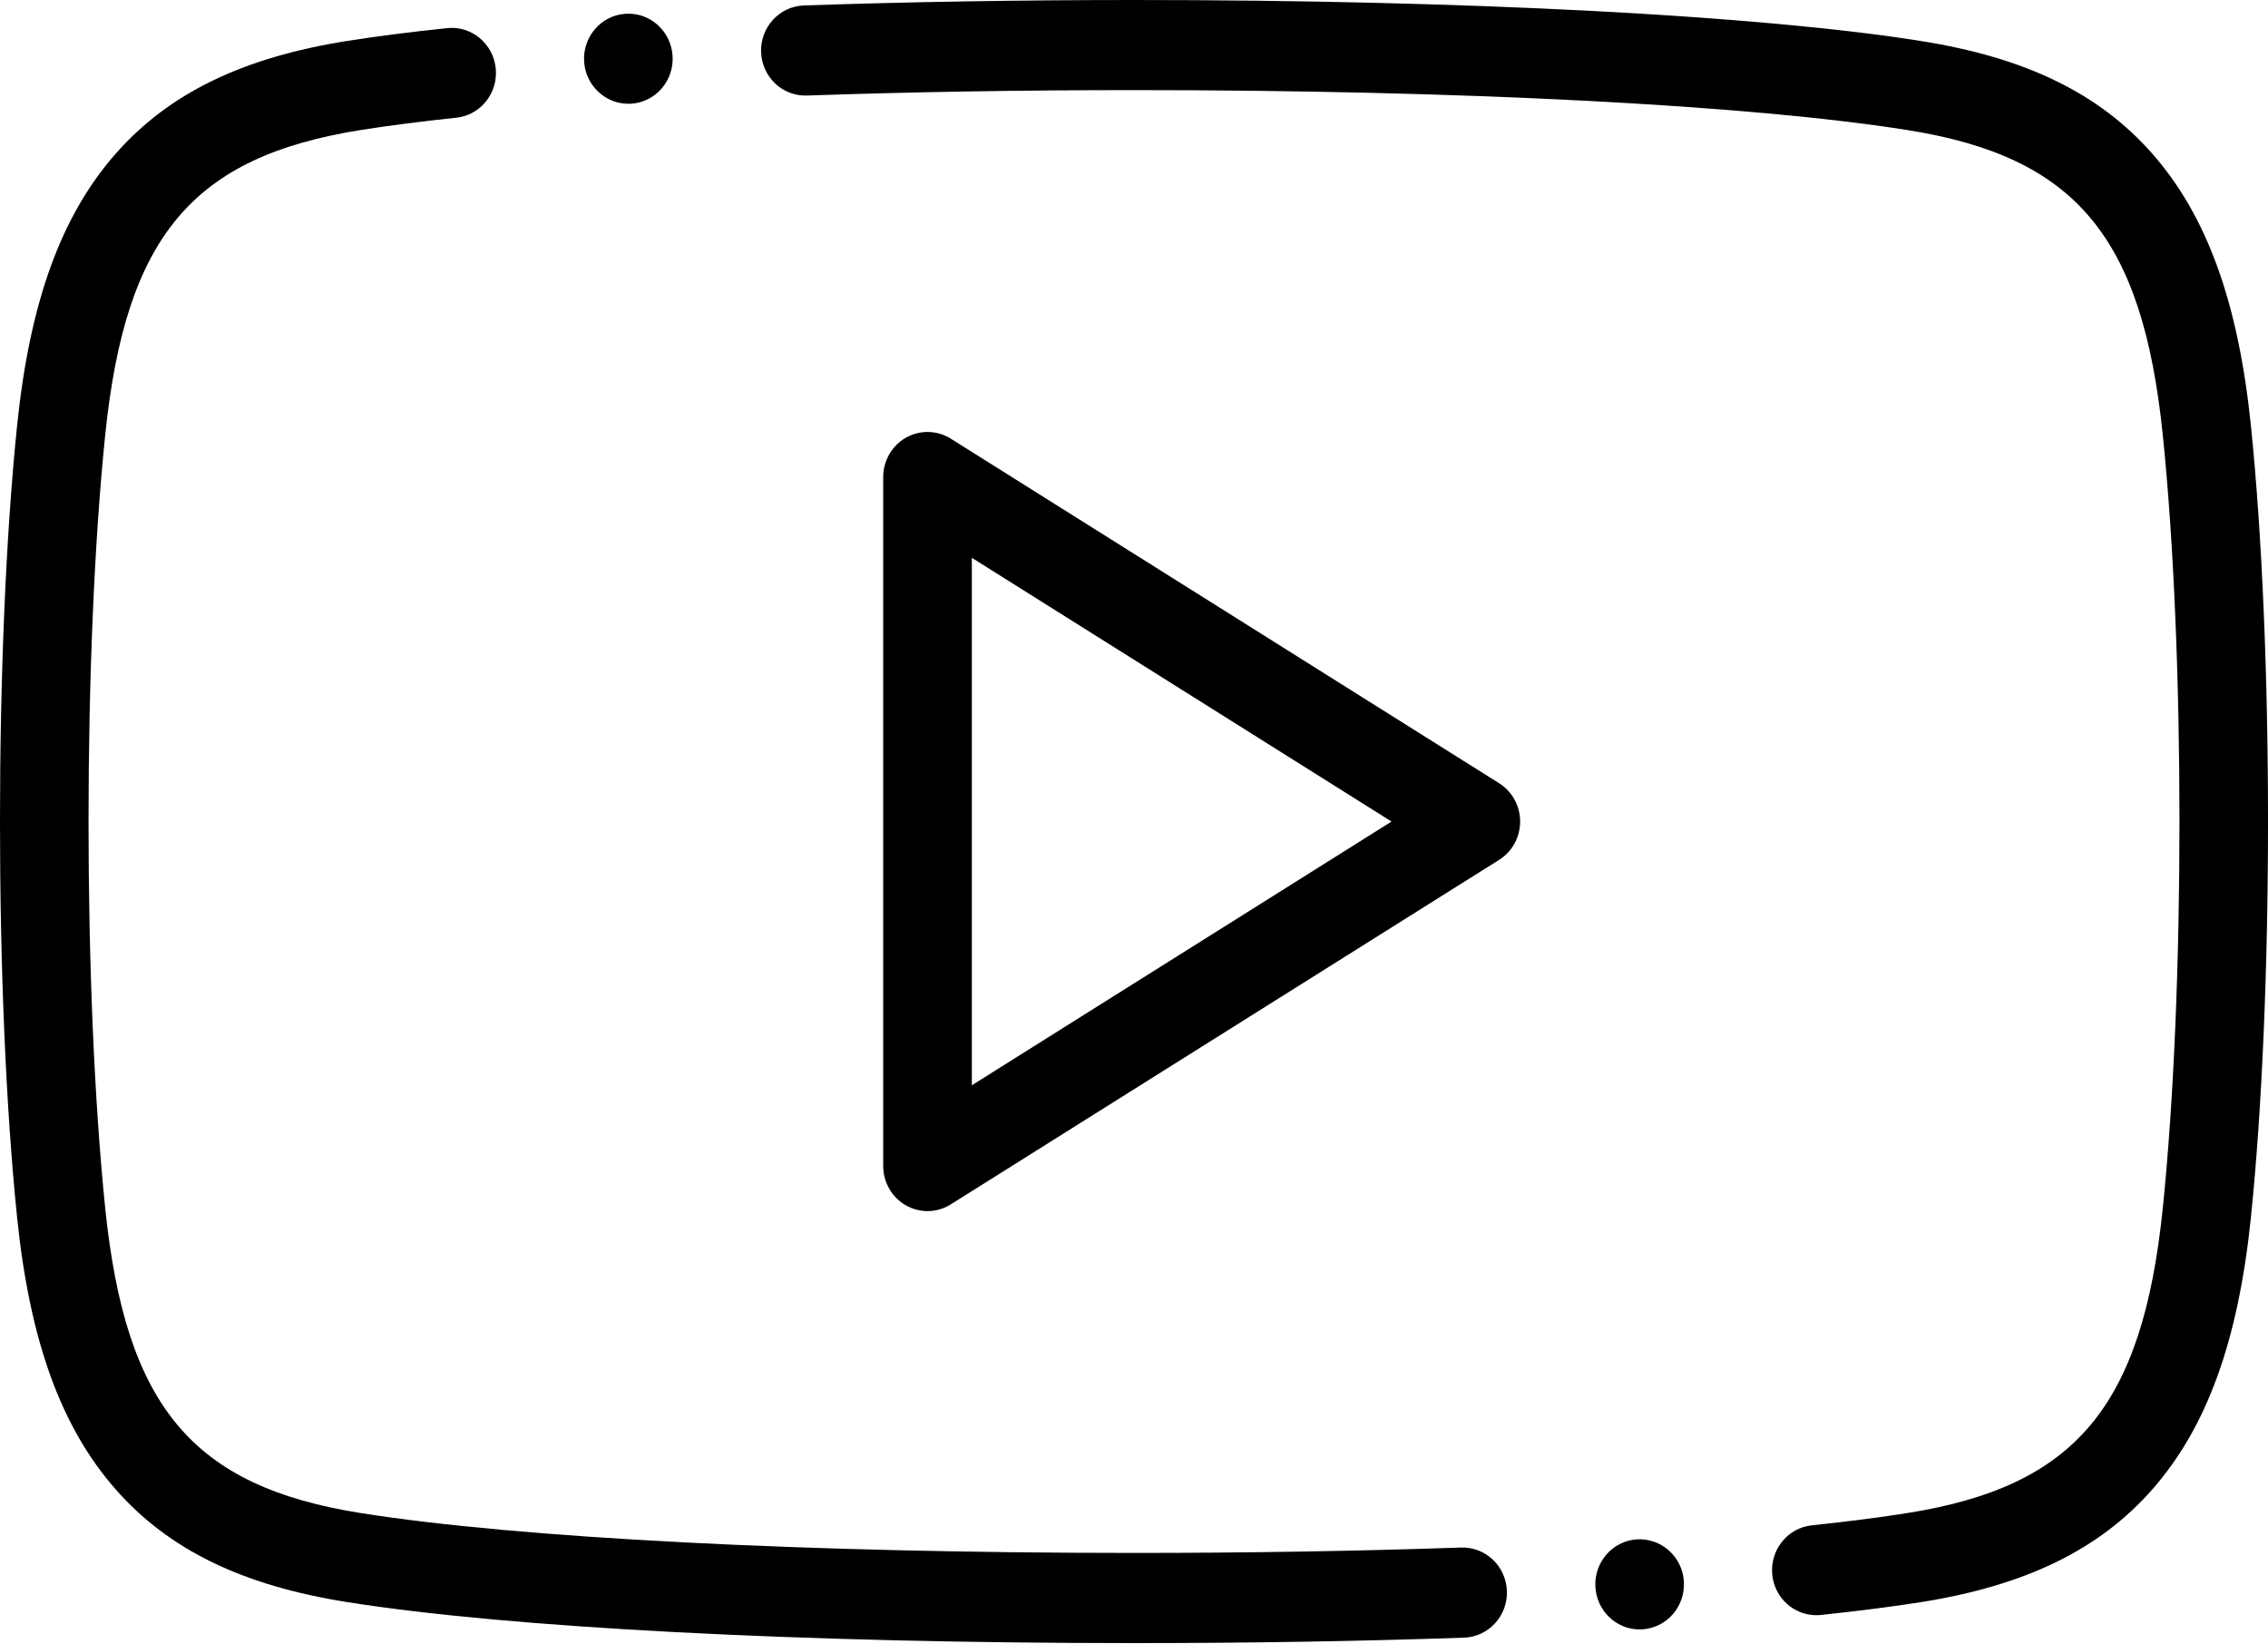 <?xml version="1.0" encoding="UTF-8"?>
<svg width="40px" height="29px" viewBox="0 0 40 29" version="1.1" xmlns="http://www.w3.org/2000/svg" xmlns:xlink="http://www.w3.org/1999/xlink">
    <!-- Generator: Sketch 52 (66869) - http://www.bohemiancoding.com/sketch -->
    <title>youtube</title>
    <desc>Created with Sketch.</desc>
    <g id="🖥-Desktop" stroke="none" stroke-width="1" fill="none" fill-rule="evenodd">
        <g id="Homepage" transform="translate(-1145, -3312)" fill="#000000">
            <g id="youtube" transform="translate(1145, 3312)">
                <path d="M25.769,27.291 C23.934,27.354 21.993,27.386 20,27.386 C14.239,27.386 9.141,27.124 6.363,26.683 C3.395,26.213 2.216,24.806 1.856,21.31 C1.463,17.484 1.463,11.491 1.856,7.666 C2.216,4.169 3.395,2.763 6.363,2.293 C6.845,2.216 7.411,2.143 8.046,2.076 C8.476,2.031 8.788,1.641 8.743,1.204 C8.698,0.768 8.314,0.45 7.885,0.496 C7.224,0.565 6.631,0.642 6.122,0.722 C4.271,1.016 2.974,1.648 2.039,2.712 C1.078,3.805 0.526,5.327 0.302,7.5 C-0.101,11.419 -0.101,17.557 0.302,21.475 C0.526,23.649 1.078,25.17 2.039,26.264 C2.974,27.328 4.271,27.96 6.122,28.253 C8.975,28.706 14.163,28.976 20,28.976 C22.01,28.976 23.969,28.944 25.822,28.88 C26.253,28.865 26.591,28.497 26.577,28.059 C26.562,27.62 26.202,27.277 25.769,27.291 Z" id="Path"></path>
                <path d="M39.698,7.5 C39.474,5.327 38.922,3.806 37.961,2.712 C37.026,1.648 35.729,1.016 33.878,0.723 C31.025,0.27 25.837,0 20,0 C17.99,0 16.031,0.033 14.178,0.096 C13.747,0.111 13.409,0.479 13.423,0.917 C13.438,1.356 13.798,1.7 14.231,1.685 C16.066,1.621 18.007,1.589 20,1.589 C25.761,1.589 30.859,1.852 33.637,2.293 C36.605,2.763 37.784,4.169 38.144,7.666 C38.537,11.491 38.537,17.485 38.144,21.31 C37.784,24.807 36.605,26.213 33.637,26.683 C33.155,26.76 32.589,26.832 31.954,26.899 C31.525,26.945 31.213,27.335 31.257,27.772 C31.299,28.181 31.638,28.484 32.033,28.484 C32.061,28.484 32.088,28.483 32.115,28.48 C32.776,28.41 33.369,28.334 33.878,28.254 C35.729,27.96 37.026,27.328 37.961,26.264 C38.922,25.17 39.474,23.649 39.698,21.476 C40.101,17.557 40.101,11.419 39.698,7.5 Z" id="Path"></path>
                <path d="M26.439,13.812 L16.769,7.736 C16.528,7.585 16.226,7.578 15.978,7.718 C15.731,7.858 15.577,8.124 15.577,8.412 L15.577,20.563 C15.577,20.852 15.731,21.117 15.978,21.257 C16.097,21.324 16.228,21.358 16.359,21.358 C16.501,21.358 16.644,21.318 16.769,21.239 L26.439,15.164 C26.67,15.019 26.81,14.763 26.81,14.488 C26.81,14.212 26.67,13.957 26.439,13.812 Z M17.14,19.139 L17.14,9.837 L24.542,14.488 L17.14,19.139 Z" id="Shape" fill-rule="nonzero"></path>
                <path d="M11.082,1.83 C11.099,1.83 11.117,1.83 11.134,1.829 C11.565,1.799 11.891,1.421 11.862,0.983 C11.833,0.545 11.46,0.213 11.03,0.243 L11.03,0.243 C10.599,0.272 10.274,0.651 10.302,1.088 C10.33,1.508 10.674,1.83 11.082,1.83 Z" id="Path"></path>
                <path d="M28.866,27.147 C28.435,27.176 28.109,27.555 28.138,27.993 C28.166,28.413 28.509,28.735 28.917,28.735 C28.935,28.735 28.952,28.734 28.97,28.733 L28.97,28.733 C29.401,28.704 29.726,28.325 29.698,27.887 C29.669,27.449 29.297,27.119 28.866,27.147 Z" id="Path"></path>
            </g>
        </g>
    </g>
</svg>
